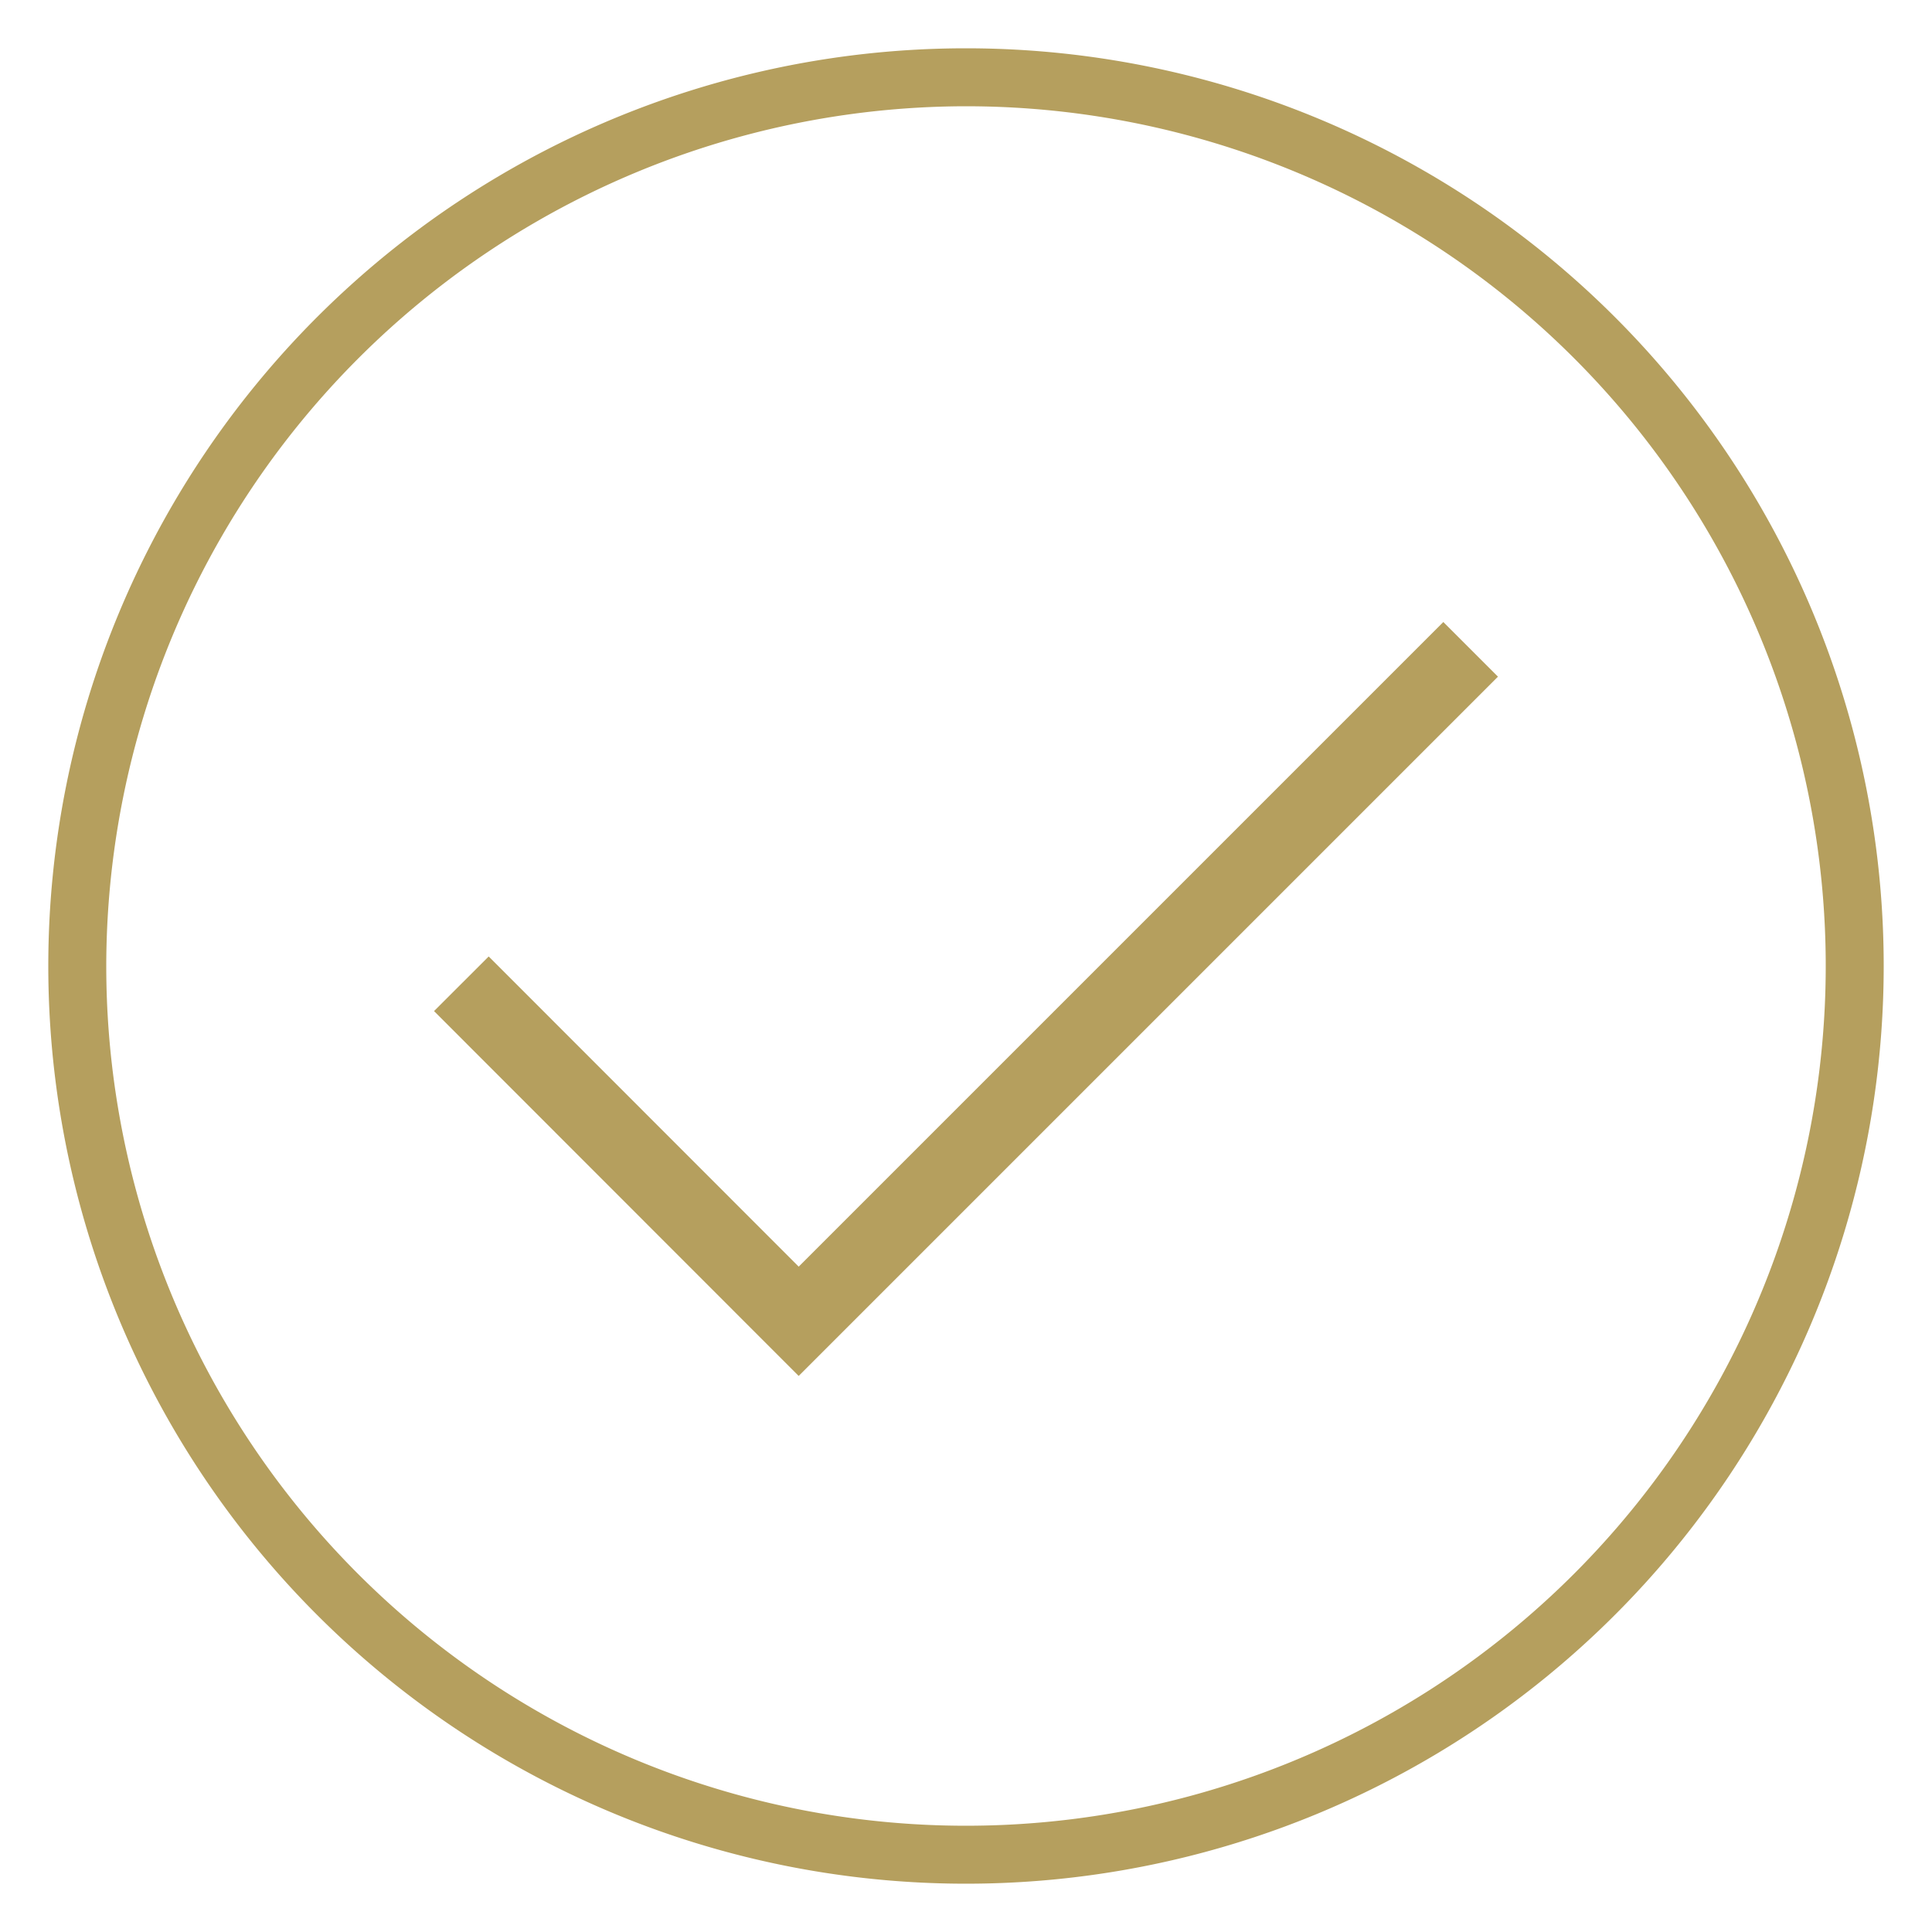 <svg id="Vrstva_1" data-name="Vrstva 1" xmlns="http://www.w3.org/2000/svg" viewBox="0 0 100 100"><defs><style>.cls-1{fill:#b59f5e;}.cls-2{fill:none;stroke:#b59f5e;stroke-width:4px;}</style></defs><title>circle-info</title><path class="cls-1" d="M50,5.5A44.5,44.5,0,1,1,5.5,50,44.55,44.55,0,0,1,50,5.5m0-3A47.5,47.5,0,1,0,97.5,50,47.5,47.5,0,0,0,50,2.5Z"/><polyline class="cls-2" points="23.88 50.92 41.34 68.39 76.12 33.61"/></svg>
